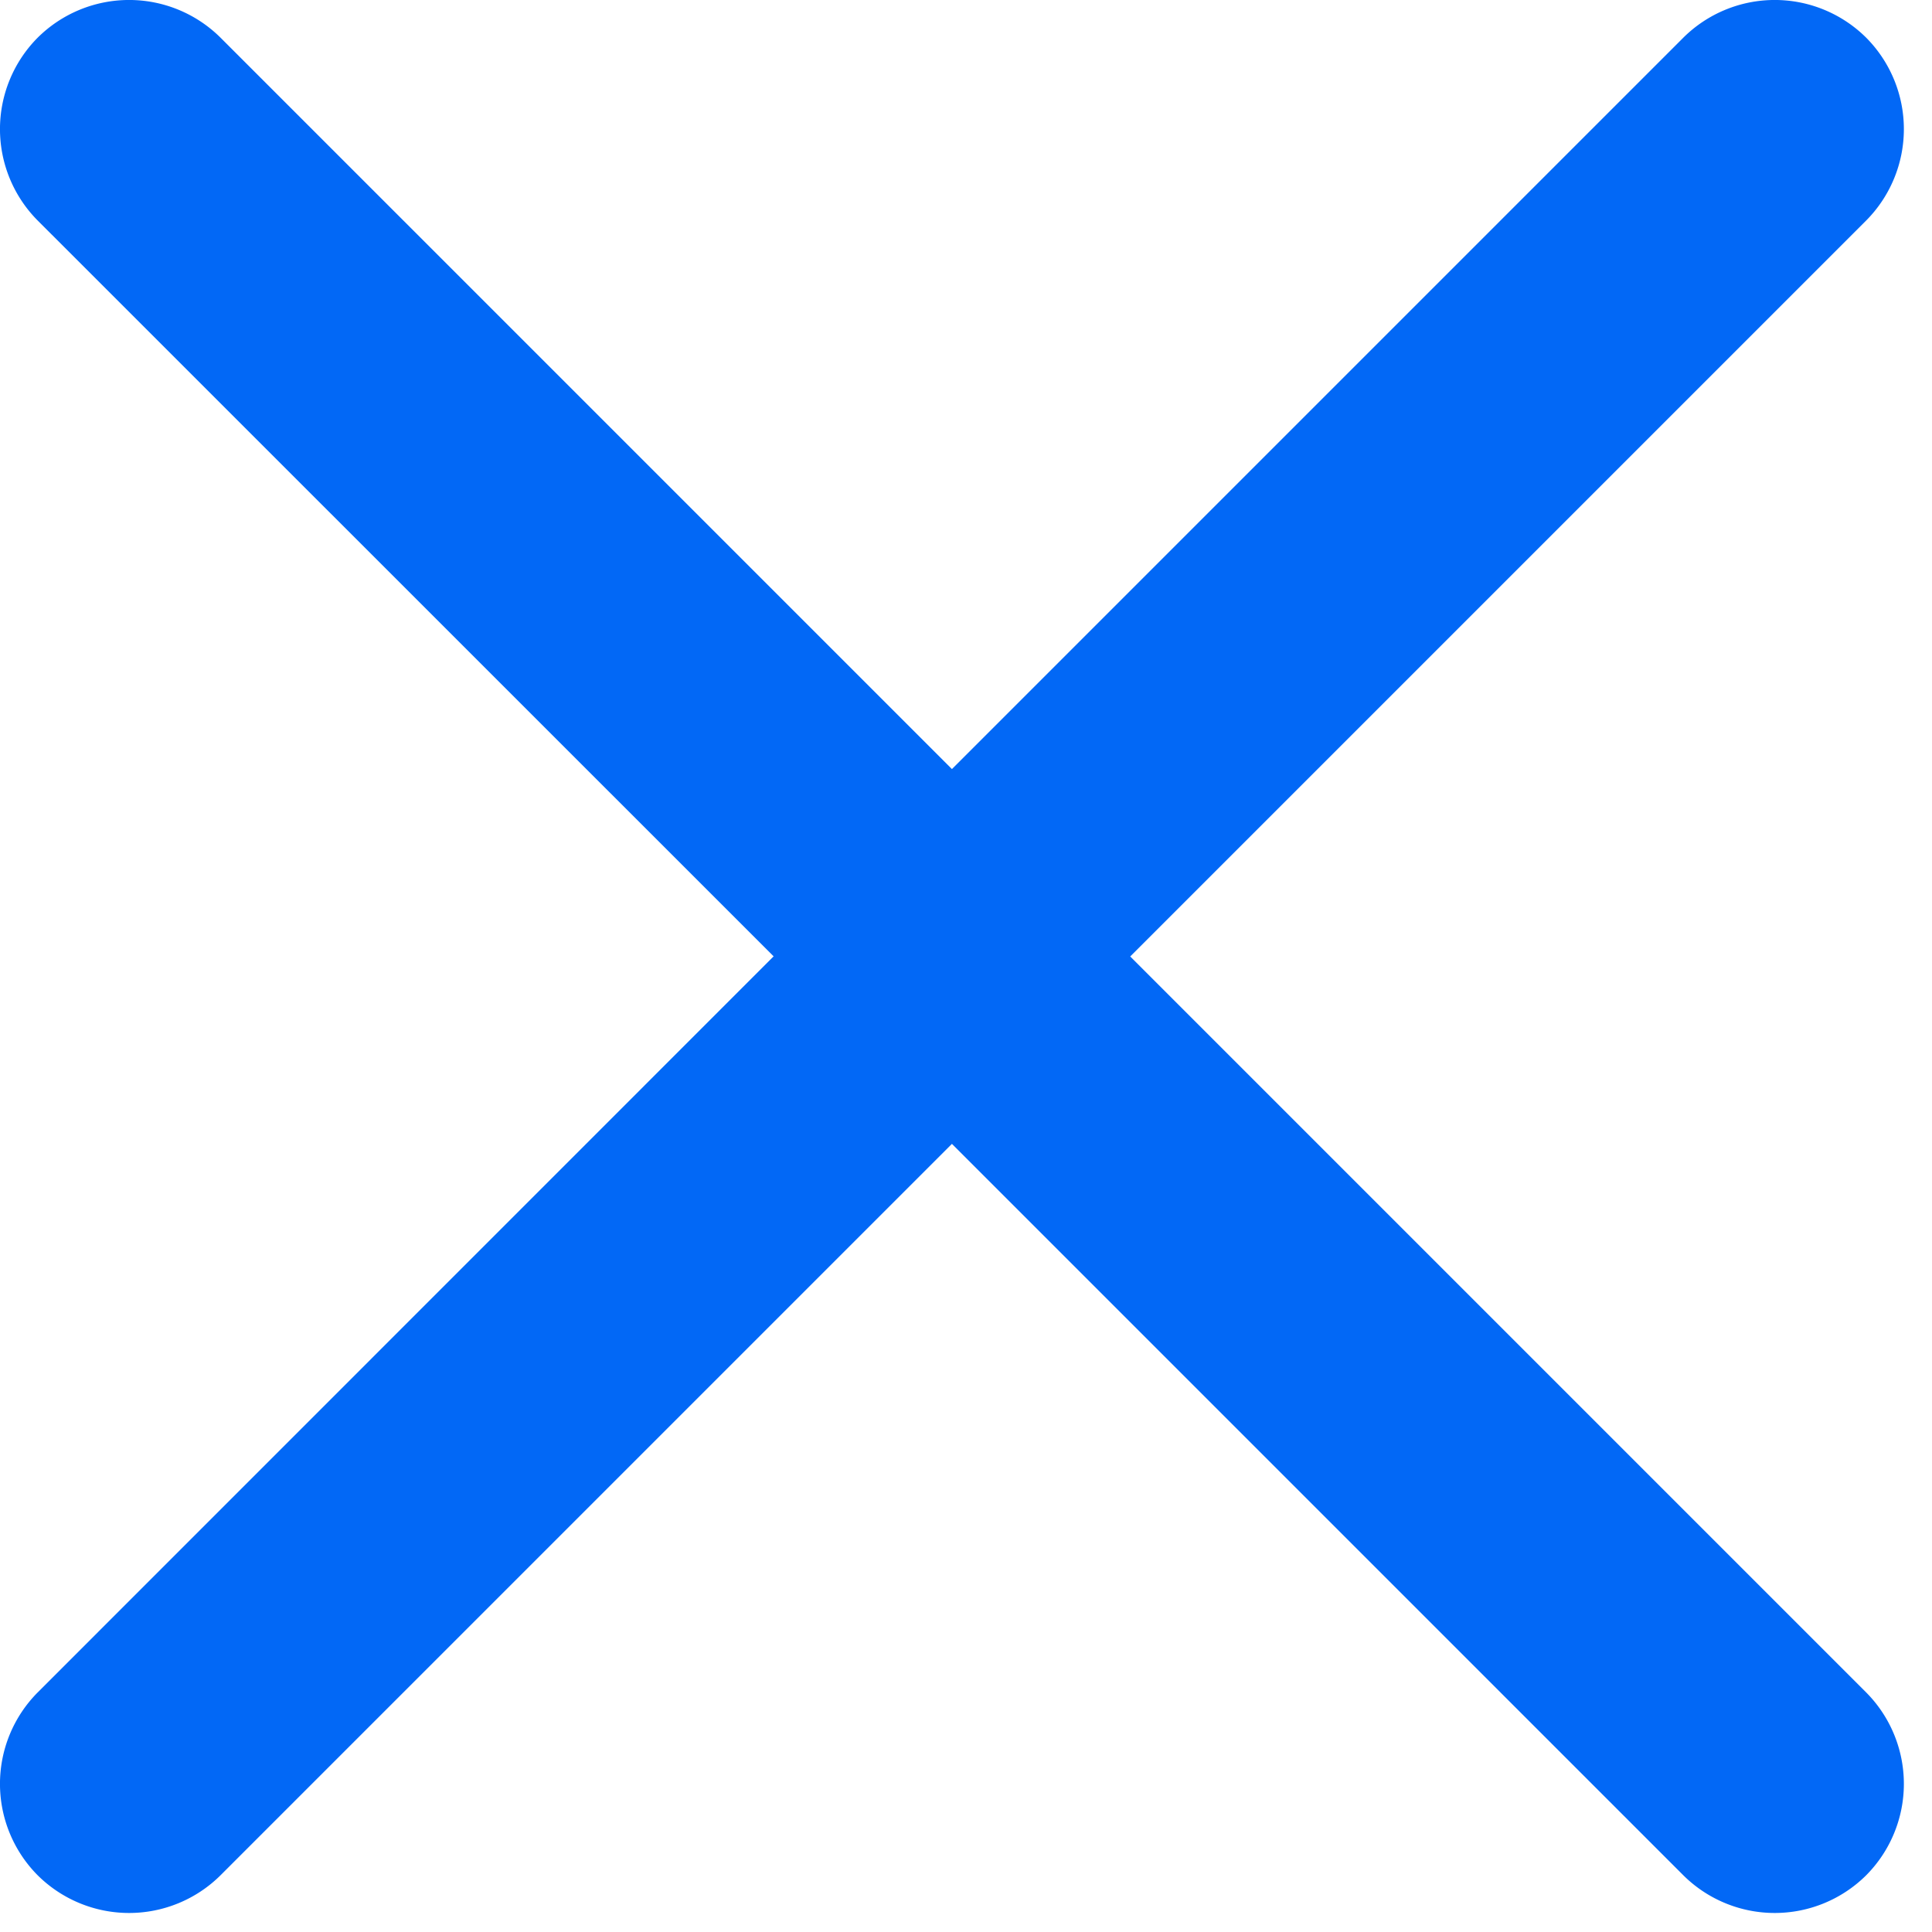<svg xmlns="http://www.w3.org/2000/svg" width="14" height="14" viewBox="0 0 14 14"><path fill="#0268F6" fill-rule="nonzero" d="M13.523 12.264a.94.94 0 0 1 0 1.325.94.94 0 0 1-1.325 0l-5.3-5.3-5.3 5.3a.94.94 0 0 1-1.325 0 .94.94 0 0 1 0-1.325L5.606 6.93.273 1.598a.94.94 0 0 1 0-1.325.94.94 0 0 1 1.325 0l5.3 5.3 5.3-5.3a.94.94 0 0 1 1.325 0 .94.94 0 0 1 0 1.325L8.19 6.931l5.333 5.333z"/></svg>